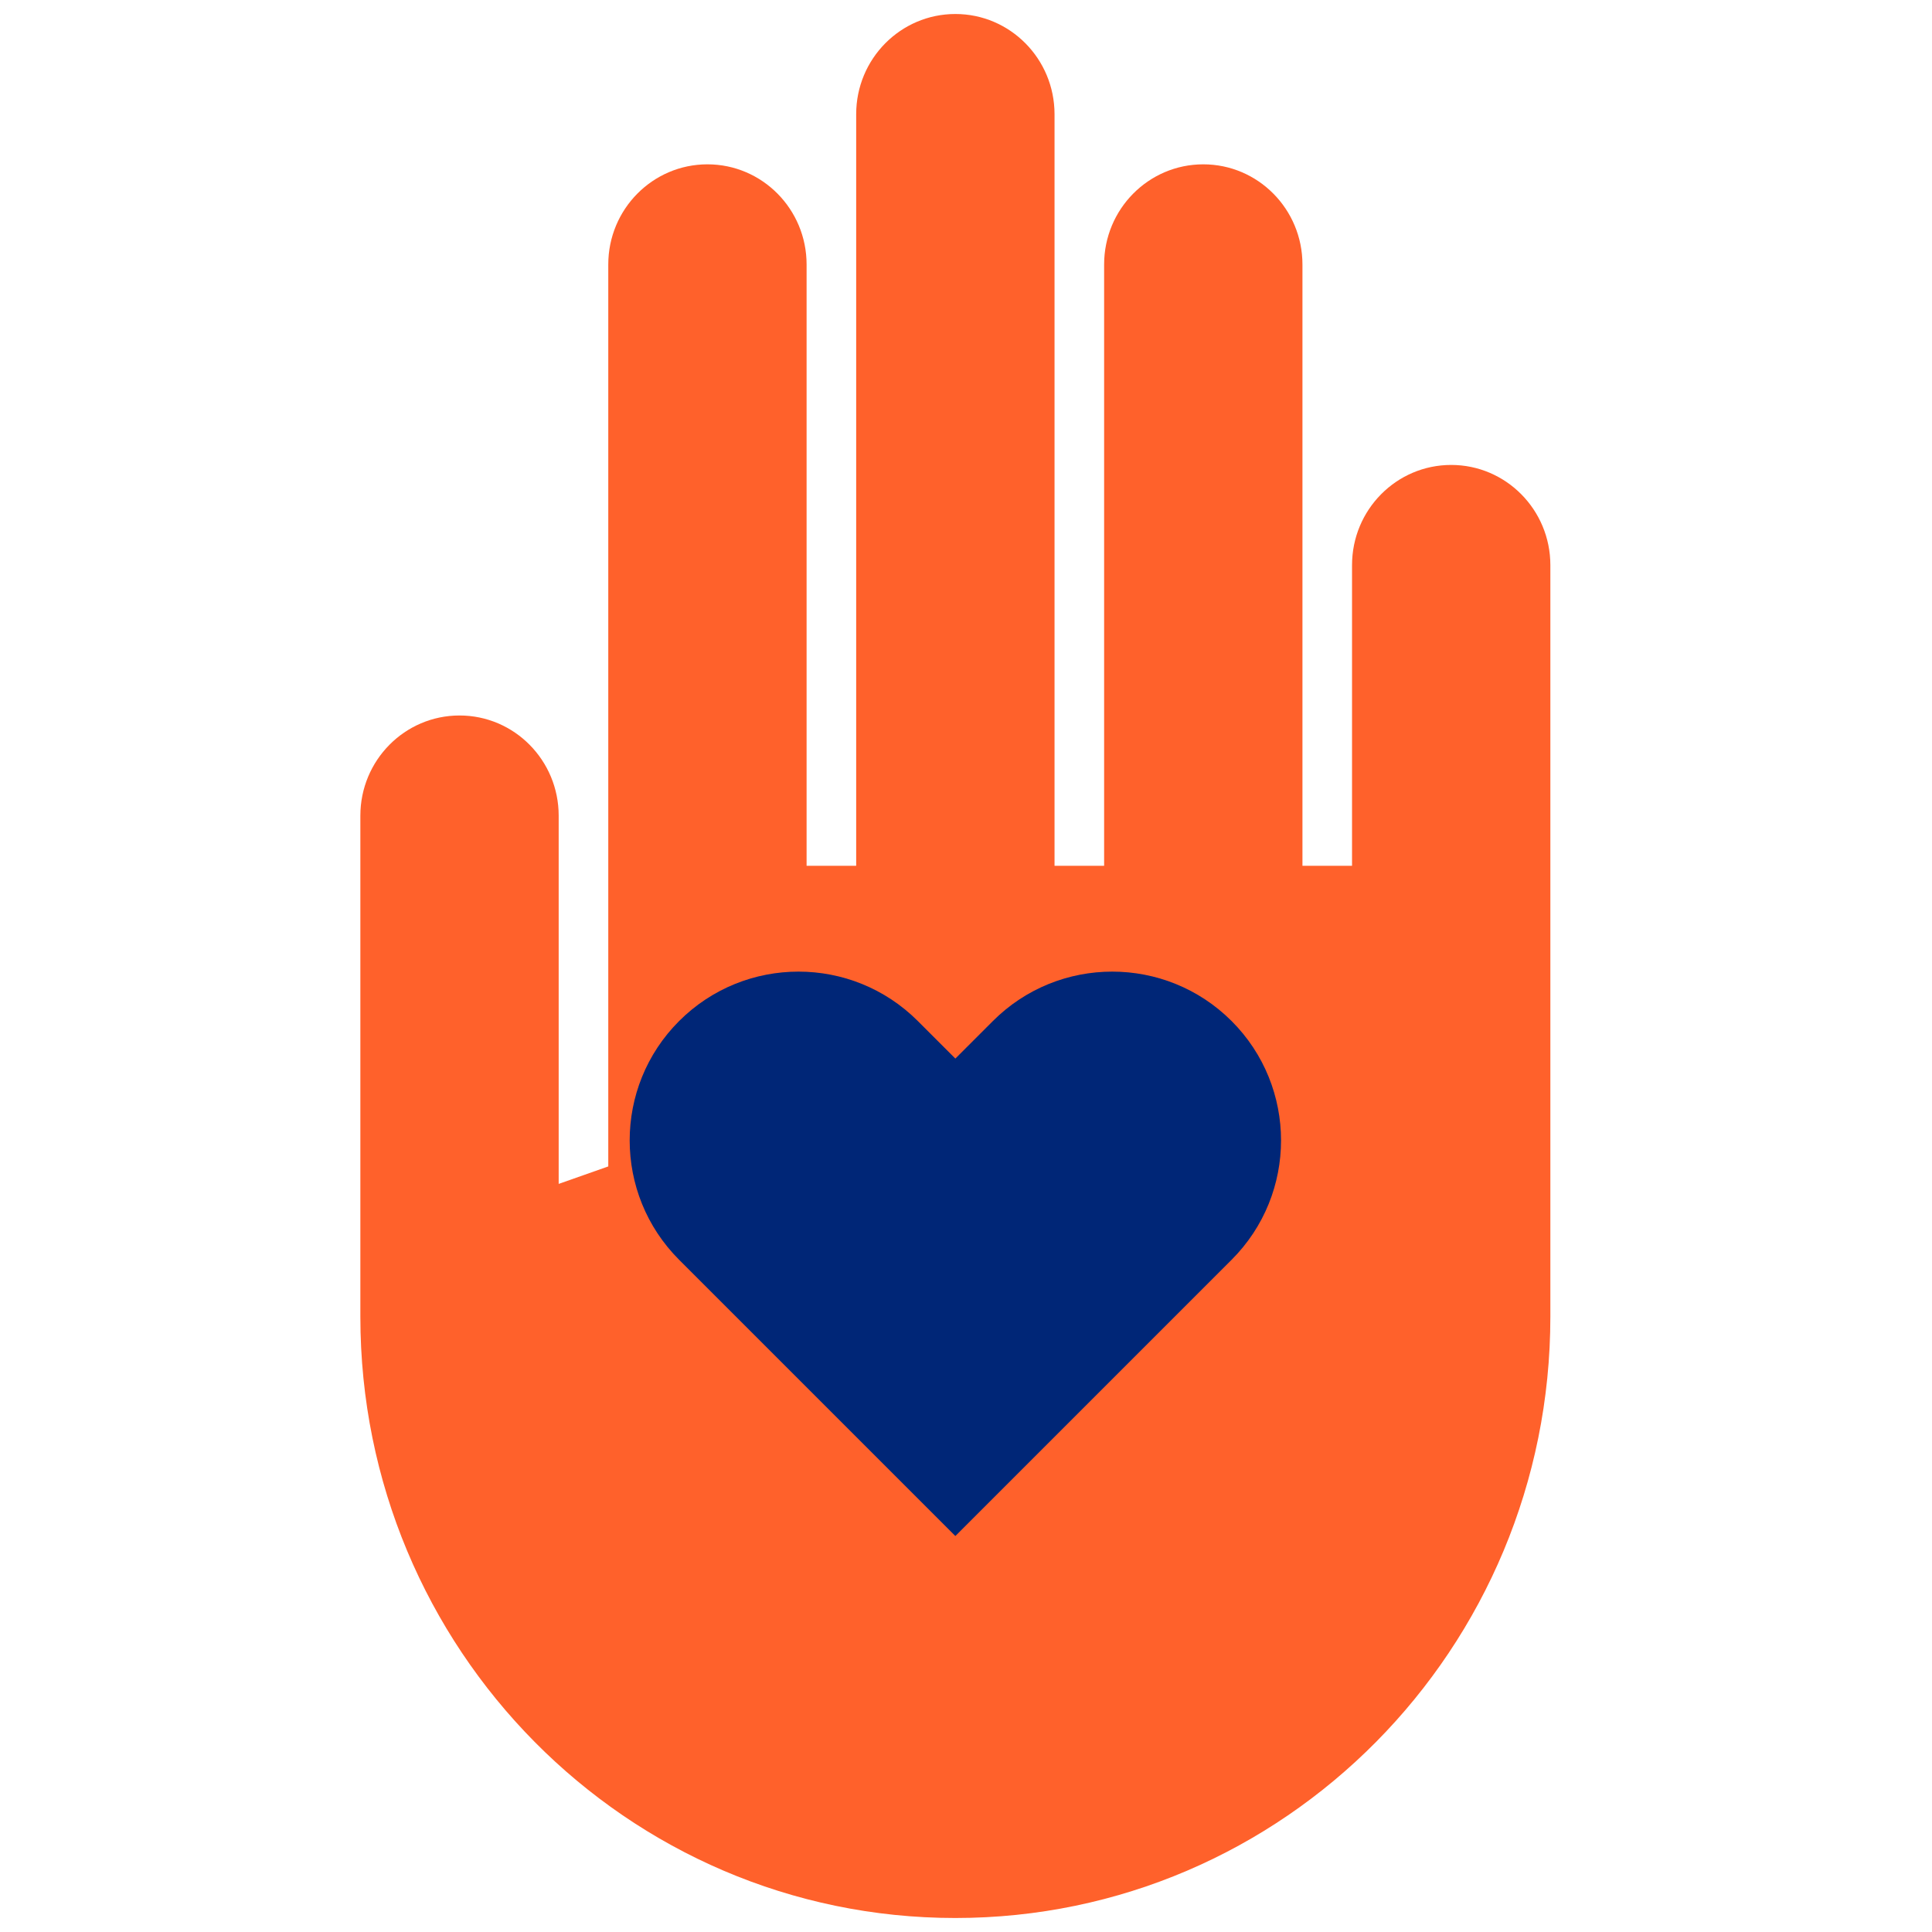 <?xml version="1.0" encoding="UTF-8"?> <svg xmlns="http://www.w3.org/2000/svg" width="69" height="69" viewBox="0 0 69 69" fill="none"><g clip-path="url(#clip0_144_94)"><path d="M51.828 16.605C49.872 16.605 48.287 18.207 48.287 20.184V30.921H46.516V9.447C46.516 7.471 44.93 5.869 42.974 5.869C41.018 5.869 39.433 7.471 39.433 9.447V30.921H37.662V4.079C37.661 2.102 36.076 0.5 34.12 0.5C32.164 0.5 30.578 2.102 30.578 4.079V30.921H28.807V9.447C28.807 7.471 27.222 5.869 25.266 5.869C23.31 5.869 21.724 7.471 21.724 9.447V41.658L19.953 42.282V29.132C19.953 27.155 18.368 25.553 16.412 25.553C14.456 25.553 12.87 27.155 12.87 29.132V47.026C12.87 58.886 22.384 68.5 34.12 68.5C45.856 68.5 55.37 58.886 55.37 47.026V20.184C55.37 18.208 53.784 16.605 51.828 16.605Z" fill="#FF612B"></path><path d="M43.986 36.466C41.631 34.112 37.814 34.112 35.46 36.466L34.12 37.806L32.78 36.466C30.426 34.112 26.608 34.112 24.254 36.466C21.9 38.82 21.9 42.638 24.254 44.992L34.117 54.855L34.12 54.853L34.123 54.855L43.986 44.992C46.34 42.638 46.34 38.82 43.986 36.466Z" fill="#002677"></path></g><defs><clipPath id="clip0_144_94"><rect width="68" height="68" fill="white" transform="translate(0.12 0.5)"></rect></clipPath></defs></svg> 